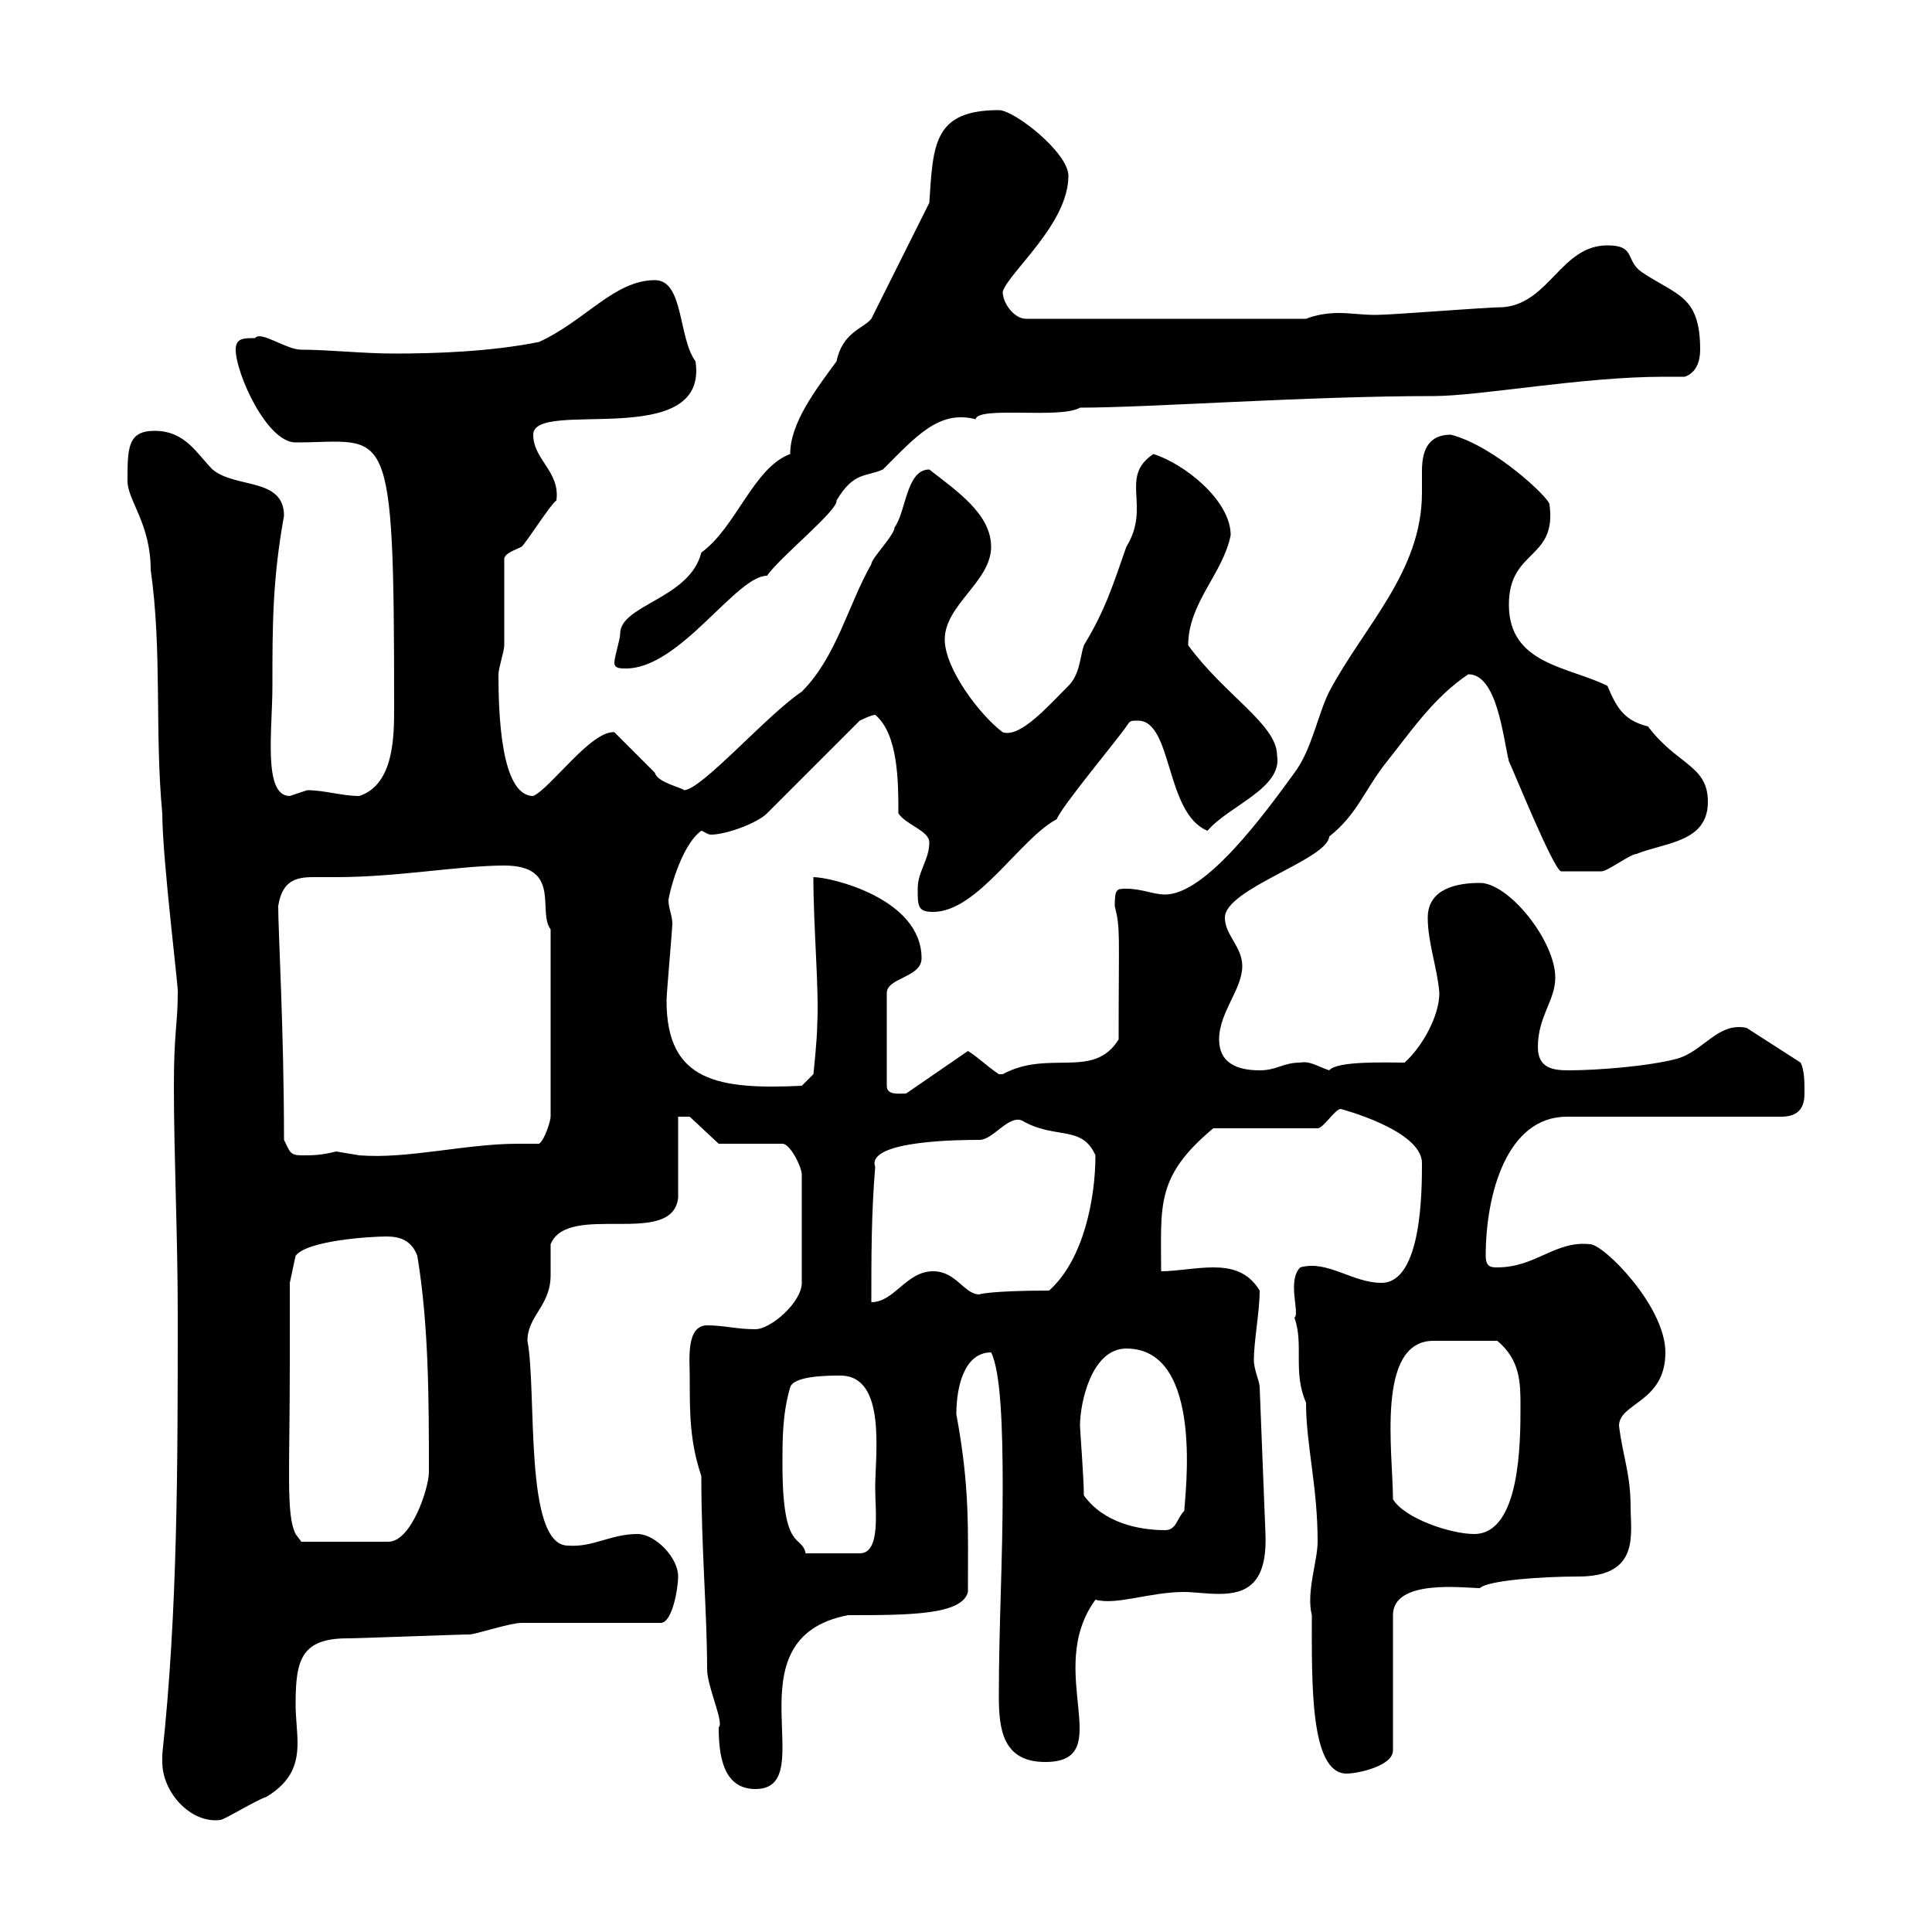 <svg xmlns="http://www.w3.org/2000/svg" xmlns:xlink="http://www.w3.org/1999/xlink" width="300" height="300"><path d="M25.20 273.60C25.20 278.40 29.70 283.20 34.20 282.60C34.80 282.60 39.60 279.60 41.40 279C45.30 276.60 46.20 273.90 46.20 270.60C46.20 268.80 45.90 266.70 45.90 264.60C45.90 257.70 46.80 254.40 54 254.40C55.80 254.40 71.10 253.80 72.90 253.80C73.80 253.80 79.20 252 81 252L102.60 252C104.40 252 105.30 246.60 105.30 244.80C105.30 241.80 101.70 238.20 99 238.20C94.80 238.20 92.10 240.30 88.20 240C81.30 240 83.40 216 81.90 208.20C81.90 204.30 85.50 202.80 85.50 198C85.50 196.50 85.50 195 85.50 193.20C88.20 186.60 104.40 193.80 105.30 186C105.30 184.20 105.30 175.20 105.30 173.40L107.10 173.40L111.60 177.60L121.50 177.60C122.70 177.60 124.50 181.20 124.50 182.40L124.50 199.20C124.50 202.20 119.70 206.40 117.30 206.40C114.30 206.40 112.50 205.80 109.80 205.80C106.50 205.80 107.10 211.20 107.10 213.60C107.10 219.60 107.10 223.80 108.90 229.20C108.90 240.60 109.80 250.50 109.80 259.20C109.80 261.90 112.50 267.60 111.60 268.20C111.60 272.40 112.20 277.80 117.30 277.80C127.80 277.80 112.80 254.40 131.70 250.80C141 250.80 149.40 250.80 150.30 247.20C150.30 237 150.60 231 148.50 219.60C148.50 215.40 149.70 210 153.90 210C155.40 213 155.70 221.70 155.70 231C155.70 242.40 155.10 252.30 155.10 263.40C155.10 268.50 155.70 273.60 162.30 273.60C173.70 273.60 162 259.50 170.10 248.40C173.40 249.30 178.50 247.20 183.90 247.20C185.40 247.20 187.20 247.50 189.30 247.50C193.50 247.50 196.80 246 196.50 238.20L195.60 215.40C195.60 214.50 194.70 212.70 194.70 211.20C194.70 208.20 195.60 203.70 195.60 200.40C193.80 197.40 191.10 196.80 188.40 196.80C185.70 196.80 182.70 197.40 180.30 197.40C180.30 187.20 179.40 182.70 188.40 175.20L204.60 175.20C205.50 175.20 207.30 172.20 208.20 172.20C208.20 172.20 220.80 175.50 220.80 180.60C220.80 184.80 220.80 199.20 214.50 199.20C210 199.20 206.10 195.60 201.90 196.80C199.80 198.90 201.90 204 201 204.60C202.50 208.80 200.70 213 202.80 217.80C202.80 224.40 204.60 230.70 204.60 239.40C204.60 242.40 202.80 247.20 203.70 250.80C203.70 261.30 203.40 275.40 209.10 275.40C210.90 275.40 216.30 274.20 216.30 271.80L216.30 250.80C216.30 245.10 227.40 246.60 229.80 246.60C231 245.40 239.40 244.80 245.10 244.80C254.70 244.80 253.20 238.20 253.20 234C253.20 228.90 252 226.20 251.40 221.40C251.40 217.80 258.60 217.80 258.60 210C258.60 202.80 249 193.20 246.90 193.20C241.50 192.60 238.50 196.80 232.50 196.80C231.60 196.80 230.70 196.80 230.70 195C230.70 185.40 234 173.40 243.30 173.40L276.60 173.40C279.60 173.40 280.20 171.60 280.20 169.80C280.20 168 280.20 166.20 279.60 165L271.20 159.60C266.70 158.70 264.60 163.20 260.40 164.40C255.90 165.60 247.80 166.20 243.60 166.20C241.20 166.20 238.80 165.90 238.80 162.60C238.80 157.80 241.50 155.40 241.50 151.80C241.50 146.10 234.30 137.10 229.80 137.10C226.20 137.10 221.70 138 221.70 142.50C221.70 146.40 223.20 150.30 223.50 154.20C223.50 157.80 220.80 162.60 218.10 165C215.40 165 207.60 164.70 206.40 166.20C204.60 165.60 203.40 164.70 201.90 165C199.20 165 198.30 166.20 195.60 166.20C192 166.20 189.30 165 189.30 161.40C189.30 157.20 192.90 153.60 192.90 150C192.90 147 190.20 145.20 190.20 142.50C190.20 138 206.10 133.50 206.40 129.90C210.90 126.30 211.80 122.70 215.40 118.20C219 113.70 222.60 108.30 228 104.70C232.50 104.70 233.40 114.60 234.30 118.20C234.90 119.40 241.20 135 242.40 135.30C244.20 135.30 246.60 135.30 248.70 135.30C249.60 135.30 253.20 132.60 254.10 132.60C258.60 130.80 265.20 130.80 265.20 124.50C265.20 118.80 260.40 118.80 255.90 112.80C252.30 111.90 251.10 110.10 249.60 106.50C243.60 103.50 234.30 103.20 234.30 93.90C234.30 85.20 241.80 87 240.60 78.30C240.60 77.40 232.20 69.30 225.30 67.50C221.40 67.50 220.80 70.50 220.80 73.20C220.80 74.40 220.80 75.60 220.80 76.50C220.80 88.80 211.80 97.20 206.40 107.40C204.60 111 203.70 116.40 201 120C196.20 126.60 187.20 138.90 180.90 138.90C179.10 138.90 177.30 138 174.90 138C173.40 138 173.10 138 173.10 140.70C174 144.30 173.70 144.60 173.70 161.40C169.80 167.70 162.90 162.90 155.70 166.80C155.70 166.80 155.70 166.80 155.10 166.80C153.30 165.60 151.80 164.10 150.30 163.20L140.70 169.80C139.50 169.80 137.70 170.10 137.70 168.60L137.70 154.20C137.70 151.80 143.10 151.80 143.10 148.80C143.10 139.50 129 136.20 126.30 136.20C126.30 144 127.20 153.60 126.90 159C126.90 161.40 126.30 166.80 126.30 166.80L124.50 168.60C111.60 169.20 103.50 168 103.50 155.40C103.50 154.20 104.40 144.30 104.40 143.40C104.40 142.20 103.80 141 103.80 139.80C103.80 139.20 105.60 131.40 108.90 129C109.20 129 109.80 129.60 110.40 129.60C112.80 129.60 117.60 127.80 119.10 126.30L133.50 111.90C133.50 111.90 135.30 111 135.90 111C139.50 114 139.50 121.50 139.50 126.30C140.70 128.10 144.30 129 144.30 130.80C144.30 133.50 142.50 135.30 142.50 138C142.50 140.70 142.50 141.60 144.90 141.60C151.80 141.60 158.40 130.20 164.10 127.20C164.70 125.40 173.70 114.60 174.90 112.80C175.50 111.90 175.50 111.90 176.70 111.90C182.10 111.90 180.90 126.30 187.50 129C190.80 125.10 199.20 122.40 198.30 117.30C198.30 112.50 190.20 108 184.50 100.20C184.50 93.60 189.90 89.10 191.10 83.10C191.10 77.70 183.90 72 179.10 70.50C173.70 74.10 178.80 78.60 174.90 84.90C172.80 90.90 171.60 94.80 168.30 100.20C167.70 102 167.70 104.70 165.90 106.50C162.60 109.80 158.40 114.60 155.70 113.70C152.10 111 146.70 103.80 146.70 99.30C146.70 93.90 153.90 90.30 153.90 84.90C153.90 79.80 148.50 76.20 144.30 72.90C140.70 72.90 140.70 79.50 138.90 81.90C138.90 83.10 135.30 86.70 135.30 87.60C131.70 93.90 129.90 102 124.50 107.40C119.10 111 108.90 122.70 106.20 122.70C106.20 122.40 102 121.50 101.70 120C100.80 119.10 96.30 114.60 95.40 113.70C91.80 113.40 85.50 122.40 82.80 123.60C77.70 123.60 77.40 110.40 77.40 104.70C77.40 103.80 78.30 101.10 78.30 100.20C78.30 98.40 78.30 88.50 78.30 86.70C78.60 85.80 79.80 85.50 81 84.90C81.90 84 85.50 78.30 86.40 77.70C87 73.20 82.80 71.40 82.80 67.50C82.80 61.80 110.10 70.20 108 56.10C105.30 52.50 106.20 43.50 101.70 43.50C95.40 43.50 90.90 49.80 83.70 53.10C76.20 54.60 67.80 54.90 61.20 54.90C56.40 54.90 51 54.30 46.80 54.30C44.40 54.30 40.50 51.30 39.60 52.50C37.80 52.50 36.60 52.50 36.60 54.30C36.60 57.90 41.40 68.70 45.90 68.70C60.30 68.70 61.20 64.20 61.20 109.80C61.20 114.30 61.20 121.80 55.80 123.60C53.10 123.60 50.40 122.70 47.70 122.70C47.70 122.70 45 123.60 45 123.60C40.80 123.60 42.30 113.40 42.30 106.50C42.30 97.20 42.30 90 44.10 80.10C44.10 74.10 36.60 75.90 33 72.90C30.60 70.50 28.80 66.90 24 66.90C19.80 66.90 19.80 69.60 19.80 74.70C19.80 77.70 23.40 81.30 23.40 88.50C25.20 101.10 24 113.70 25.20 126.30C25.20 133.50 27.90 154.80 27.60 154.20C27.60 159 27 160.20 27 168.60C27 179.40 27.60 192 27.60 204C27.60 227.40 27.60 250.20 25.20 272.40C25.20 272.40 25.20 272.40 25.20 273.60ZM121.50 227.40C121.50 223.20 121.50 219.60 122.70 215.40C123.30 213.60 128.70 213.60 130.50 213.60C137.70 213.60 135.90 225.90 135.90 231C135.90 234.60 136.80 241.20 133.50 241.20L125.10 241.20C124.50 238.20 121.50 241.20 121.50 227.40ZM45 211.80C45 209.40 45 200.40 45 199.20L45.90 195C47.70 192.60 57.60 192 60 192C62.10 192 63.90 192.60 64.80 195C66.60 205.80 66.60 217.80 66.60 228.60C66.60 231 63.90 239.40 60.30 239.40L46.80 239.40L45.90 238.20C44.40 235.20 45 228.60 45 211.80ZM216.30 232.80C216.30 225.60 213.60 208.20 222.60 208.20C224.10 208.20 228.60 208.20 232.50 208.20C236.10 211.20 236.10 214.80 236.10 218.40C236.10 223.80 236.10 238.20 228.90 238.20C225.30 238.20 218.10 235.80 216.30 232.80ZM168.30 232.20C168.30 229.50 167.70 222 167.70 221.40C167.70 217.80 169.50 209.40 174.90 209.40C187.20 209.40 183.90 232.80 183.90 234.60C182.70 235.80 182.70 237.60 180.90 237.60C176.70 237.60 171.30 236.40 168.30 232.20ZM135.90 181.20C134.40 177 149.70 177 152.10 177C154.20 177 156.60 173.10 158.70 174C163.80 177 168 174.60 170.10 179.40C170.10 186 168.30 195.60 162.90 200.40C153.90 200.40 151.80 201 152.10 201C149.70 201 148.50 197.40 144.90 197.40C140.70 197.40 138.90 202.20 135.30 202.20C135.30 195 135.30 188.40 135.90 181.20ZM44.10 177C44.10 160.20 43.20 144.60 43.20 140.70C43.80 136.80 45.90 136.20 48.60 136.20C49.50 136.20 50.70 136.20 52.20 136.20C61.80 136.20 71.40 134.40 78.30 134.40C87.30 134.40 83.40 141.60 85.50 144.30L85.50 173.40C85.50 174 84.60 177 83.70 177.60C82.80 177.60 81.60 177.60 80.40 177.60C72.30 177.60 63.30 180 55.80 179.40C55.80 179.40 52.20 178.80 52.20 178.80C49.80 179.40 48.60 179.40 46.80 179.40C45 179.40 45 178.80 44.10 177ZM95.40 102.90C95.40 103.80 96.30 103.80 97.20 103.80C105.60 103.80 114.30 89.40 119.10 89.40C121.20 86.40 130.20 79.20 129.90 77.70C132.60 73.20 134.40 74.10 137.10 72.90C142.20 67.80 145.80 63.60 151.50 65.10C151.80 63 164.70 65.10 167.70 63.30C178.50 63.30 202.80 61.50 222.60 61.50C229.80 61.50 245.70 58.50 258.30 58.50C259.50 58.50 260.40 58.50 261.60 58.50C263.40 57.90 264 56.10 264 54.30C264 45.90 260.40 45.90 255 42.30C252.30 40.50 254.10 38.10 249.60 38.10C242.40 38.10 240.60 47.10 233.40 47.70C230.70 47.70 216.30 48.90 213.60 48.90C211.50 48.90 209.70 48.60 207.90 48.60C206.10 48.60 204.30 48.90 202.80 49.50L159.30 49.50C157.50 49.50 155.70 47.10 155.70 45.30C156.60 42.30 165.90 34.80 165.90 27.30C165.90 23.70 157.50 17.10 155.10 17.10C144.90 17.10 144.90 22.50 144.30 31.50L135.30 49.50C134.10 51 130.80 51.60 129.90 56.10C126.60 60.60 122.70 65.70 122.70 70.50C117 72.60 114.30 81.90 108.90 85.80C107.10 93 96.30 93.90 96.30 98.40C96.30 99.30 95.40 102 95.40 102.90Z"/></svg>